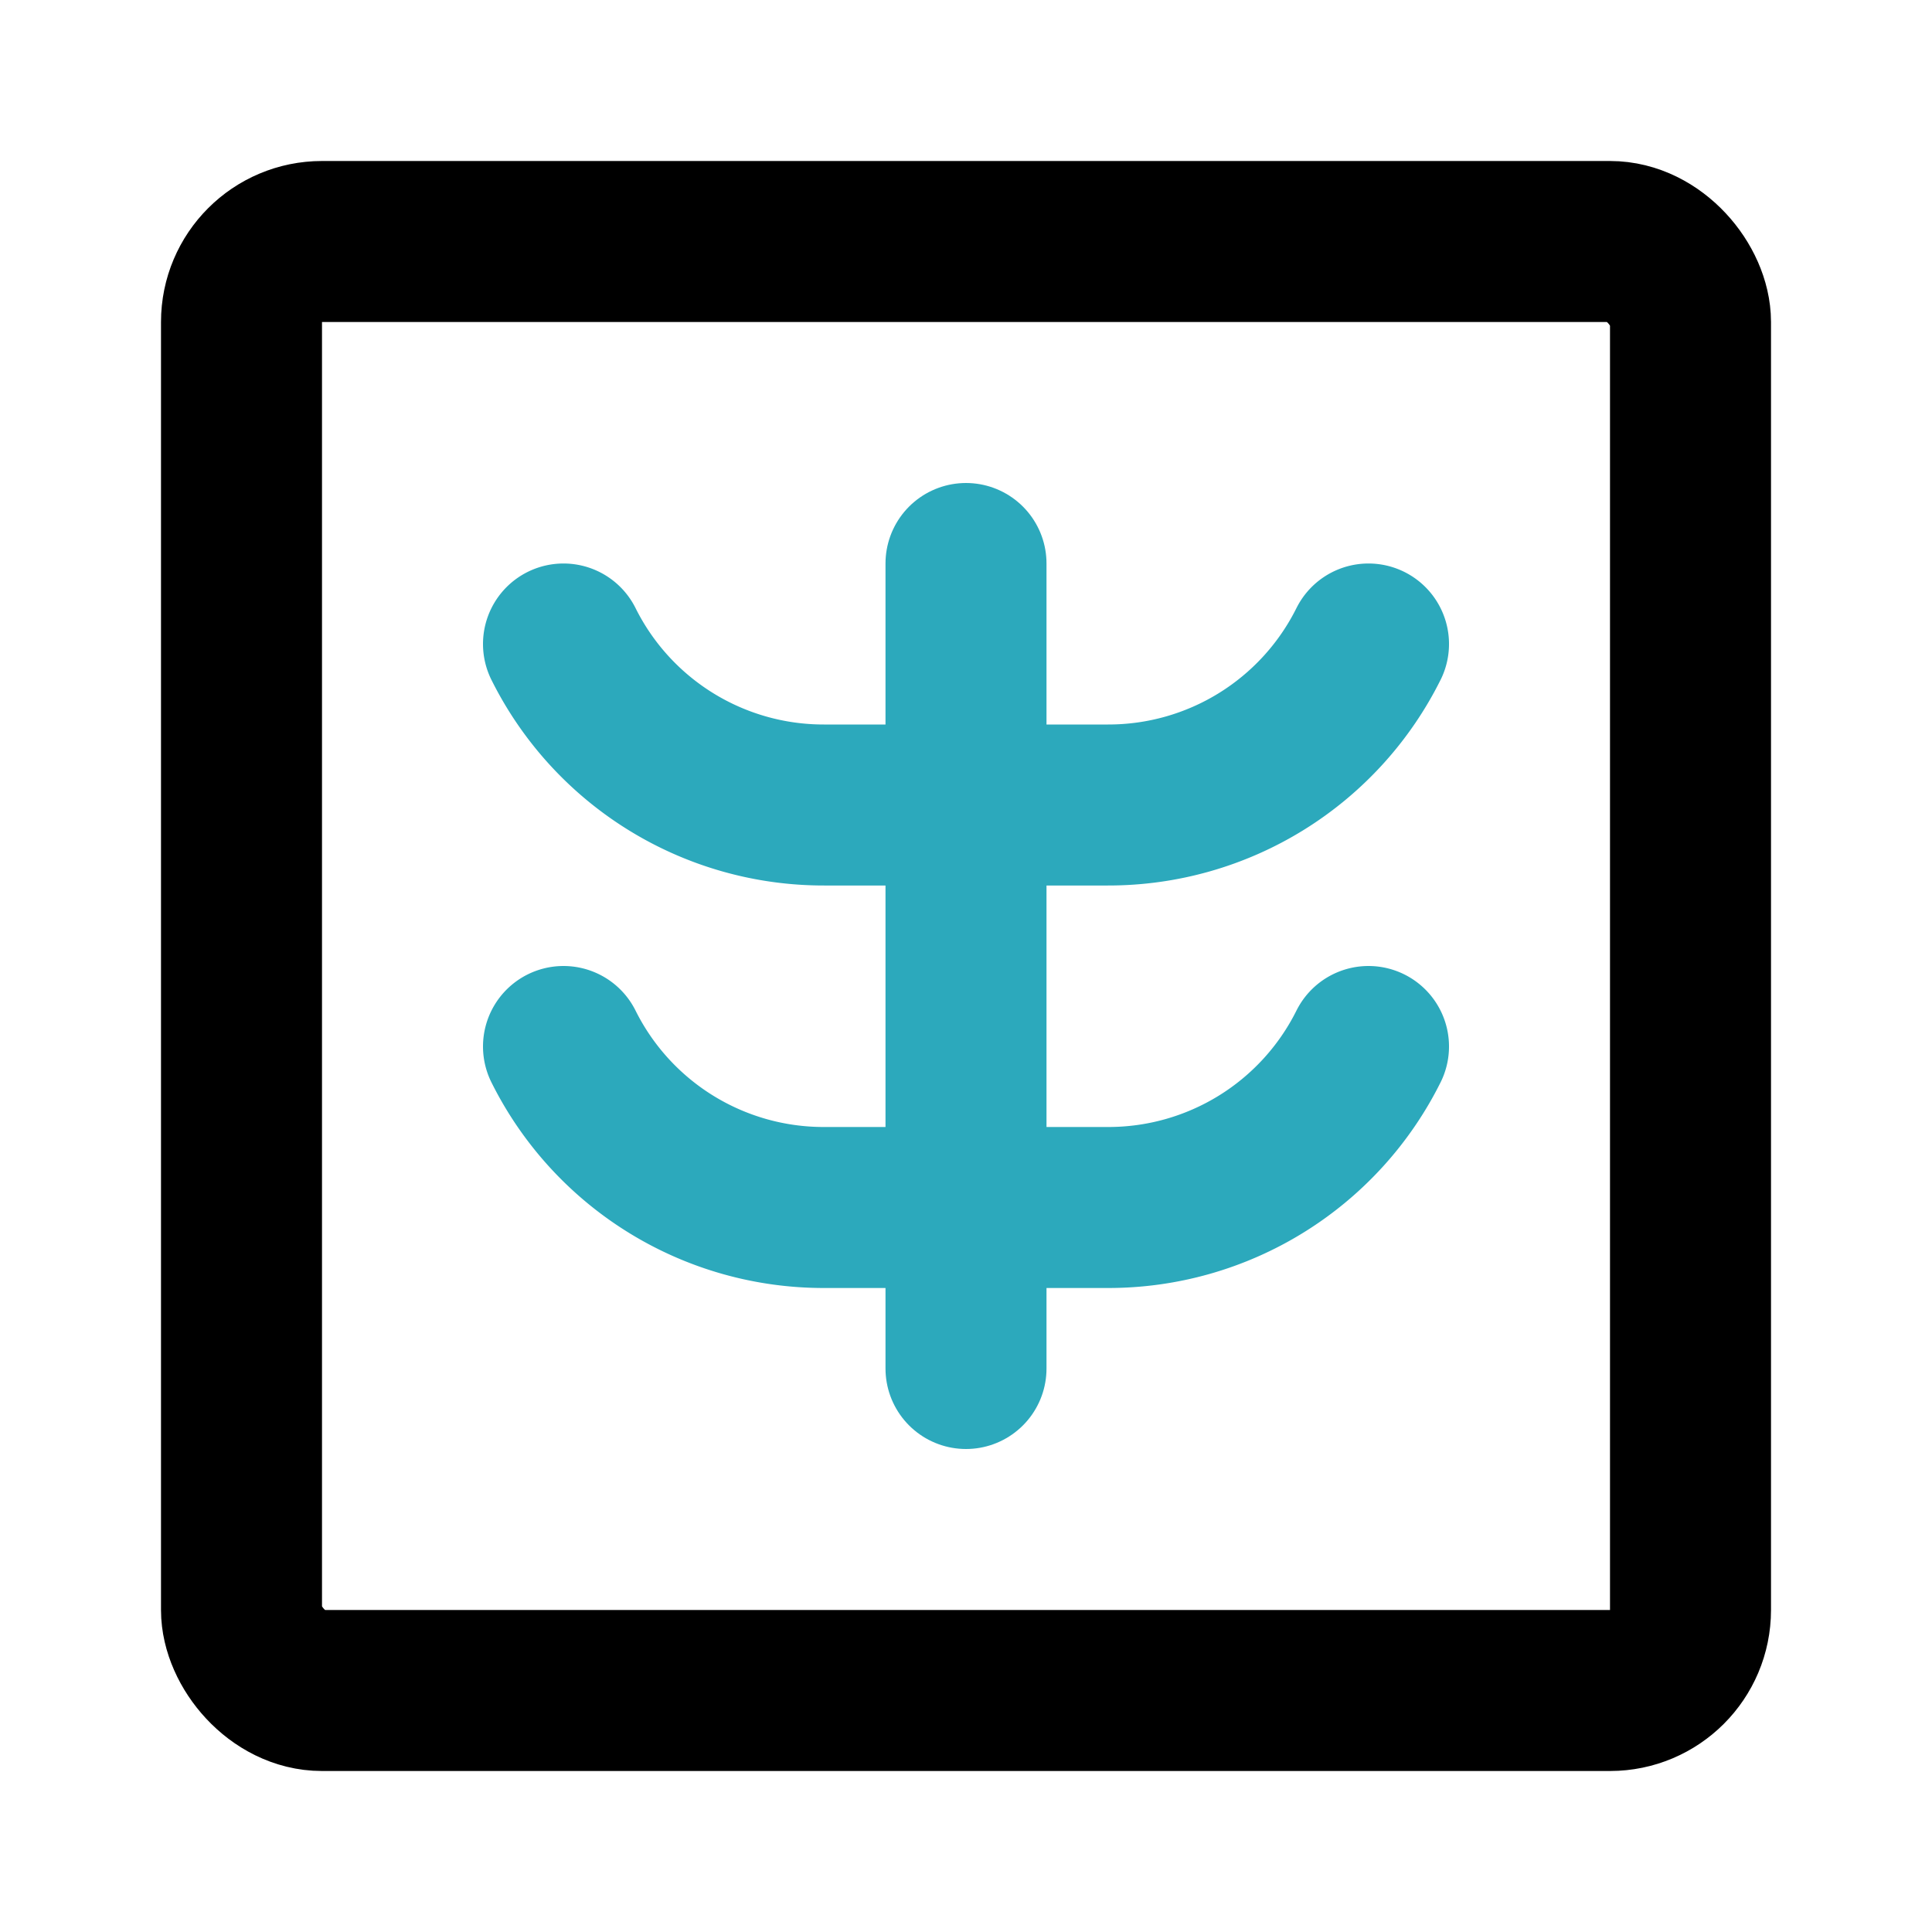 <?xml version="1.0" encoding="utf-8"?>
<svg fill="#000000" width="800px" height="800px" viewBox="0 0 24 24" id="xray" data-name="Line Color" xmlns="http://www.w3.org/2000/svg" class="icon line-color"><line id="secondary" x1="12" y1="7" x2="12" y2="17" style="fill: none; stroke: rgb(44, 169, 188); stroke-linecap: round; stroke-linejoin: round; stroke-width: 2;"></line><path id="secondary-2" data-name="secondary" d="M7,8H7a3.61,3.61,0,0,0,3.24,2h3.52A3.61,3.61,0,0,0,17,8h0" style="fill: none; stroke: rgb(44, 169, 188); stroke-linecap: round; stroke-linejoin: round; stroke-width: 2;"></path><path id="secondary-3" data-name="secondary" d="M7,13H7a3.61,3.61,0,0,0,3.24,2h3.52A3.61,3.61,0,0,0,17,13h0" style="fill: none; stroke: rgb(44, 169, 188); stroke-linecap: round; stroke-linejoin: round; stroke-width: 2;"></path><rect id="primary" x="3" y="3" width="18" height="18" rx="1" style="fill: none; stroke: rgb(0, 0, 0); stroke-linecap: round; stroke-linejoin: round; stroke-width: 2;"></rect></svg>